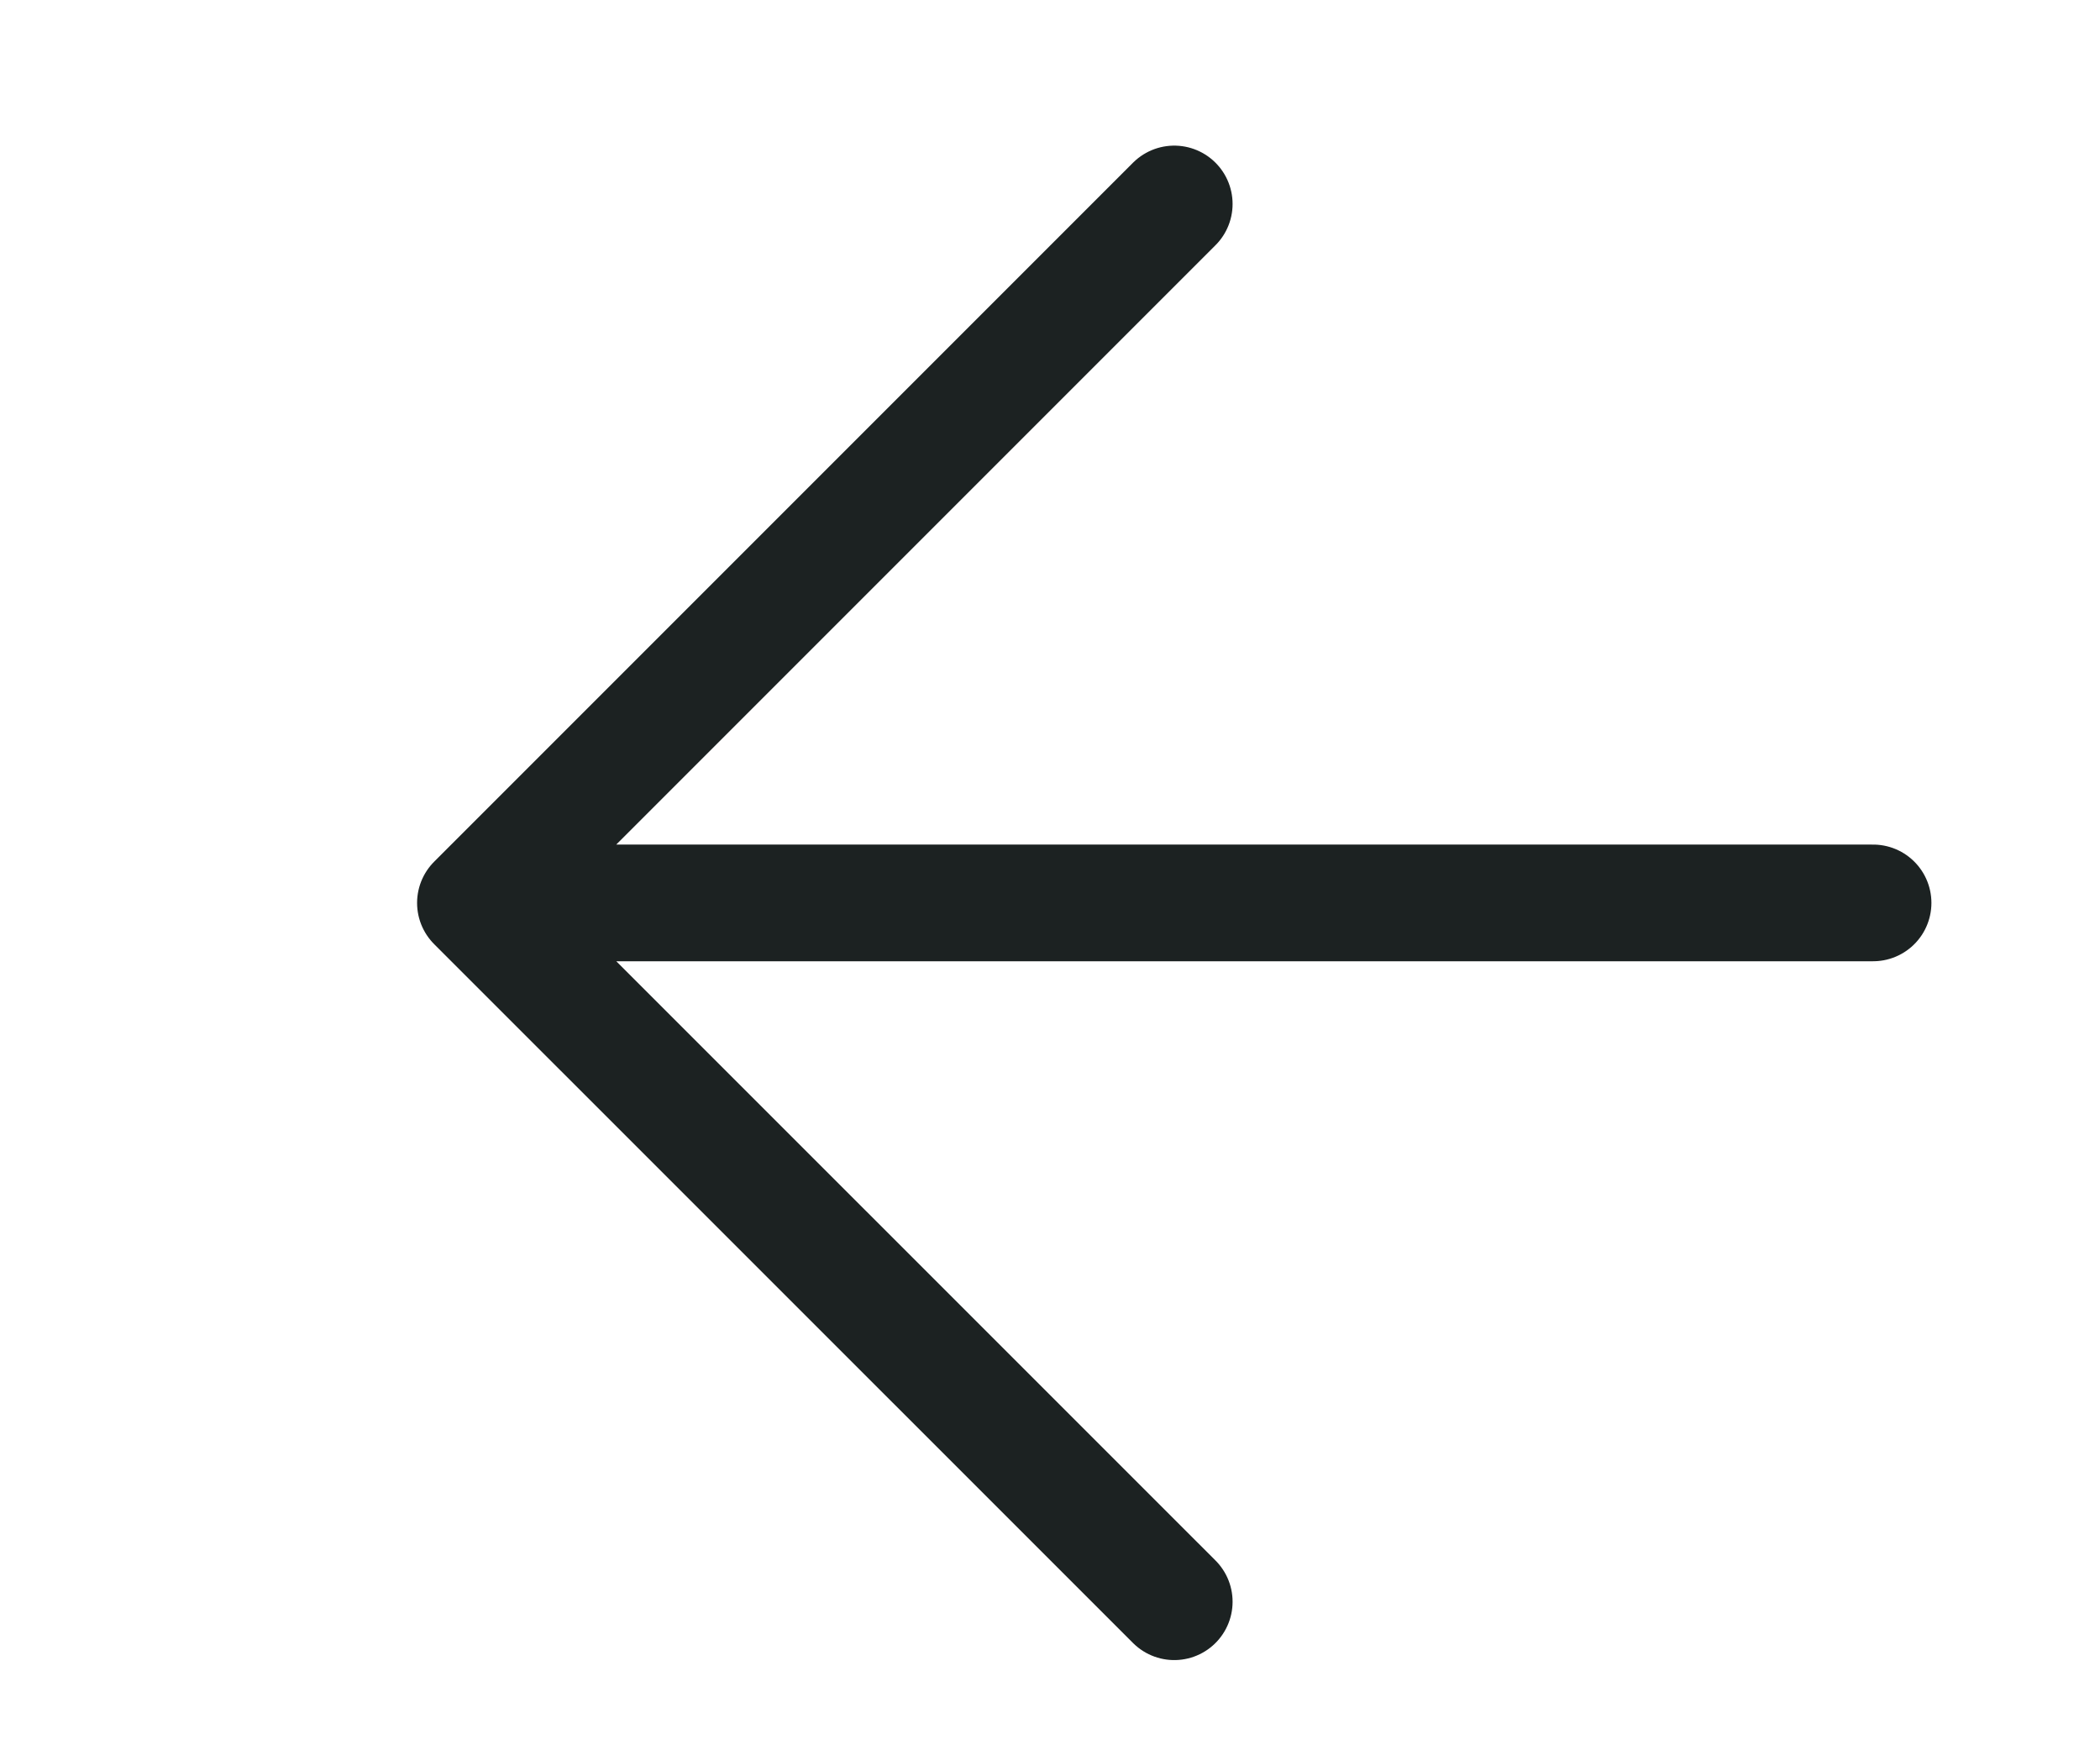 <svg width="18" height="15" viewBox="0 0 18 15" fill="none" xmlns="http://www.w3.org/2000/svg">
<g clip-path="url(#clip0_8754_3219)">
<path d="M16.055 7.738H4.075M4.075 7.738L10.065 1.748M4.075 7.738L10.065 13.727" stroke="#1C2222" stroke-linecap="round" stroke-linejoin="round"/>
</g>
<defs>
<clipPath id="clip0_8754_3219">
<rect width="17" height="16" fill="white" transform="matrix(-1 0 0 1 17.168 0)"/>
</clipPath>
</defs>
</svg>
